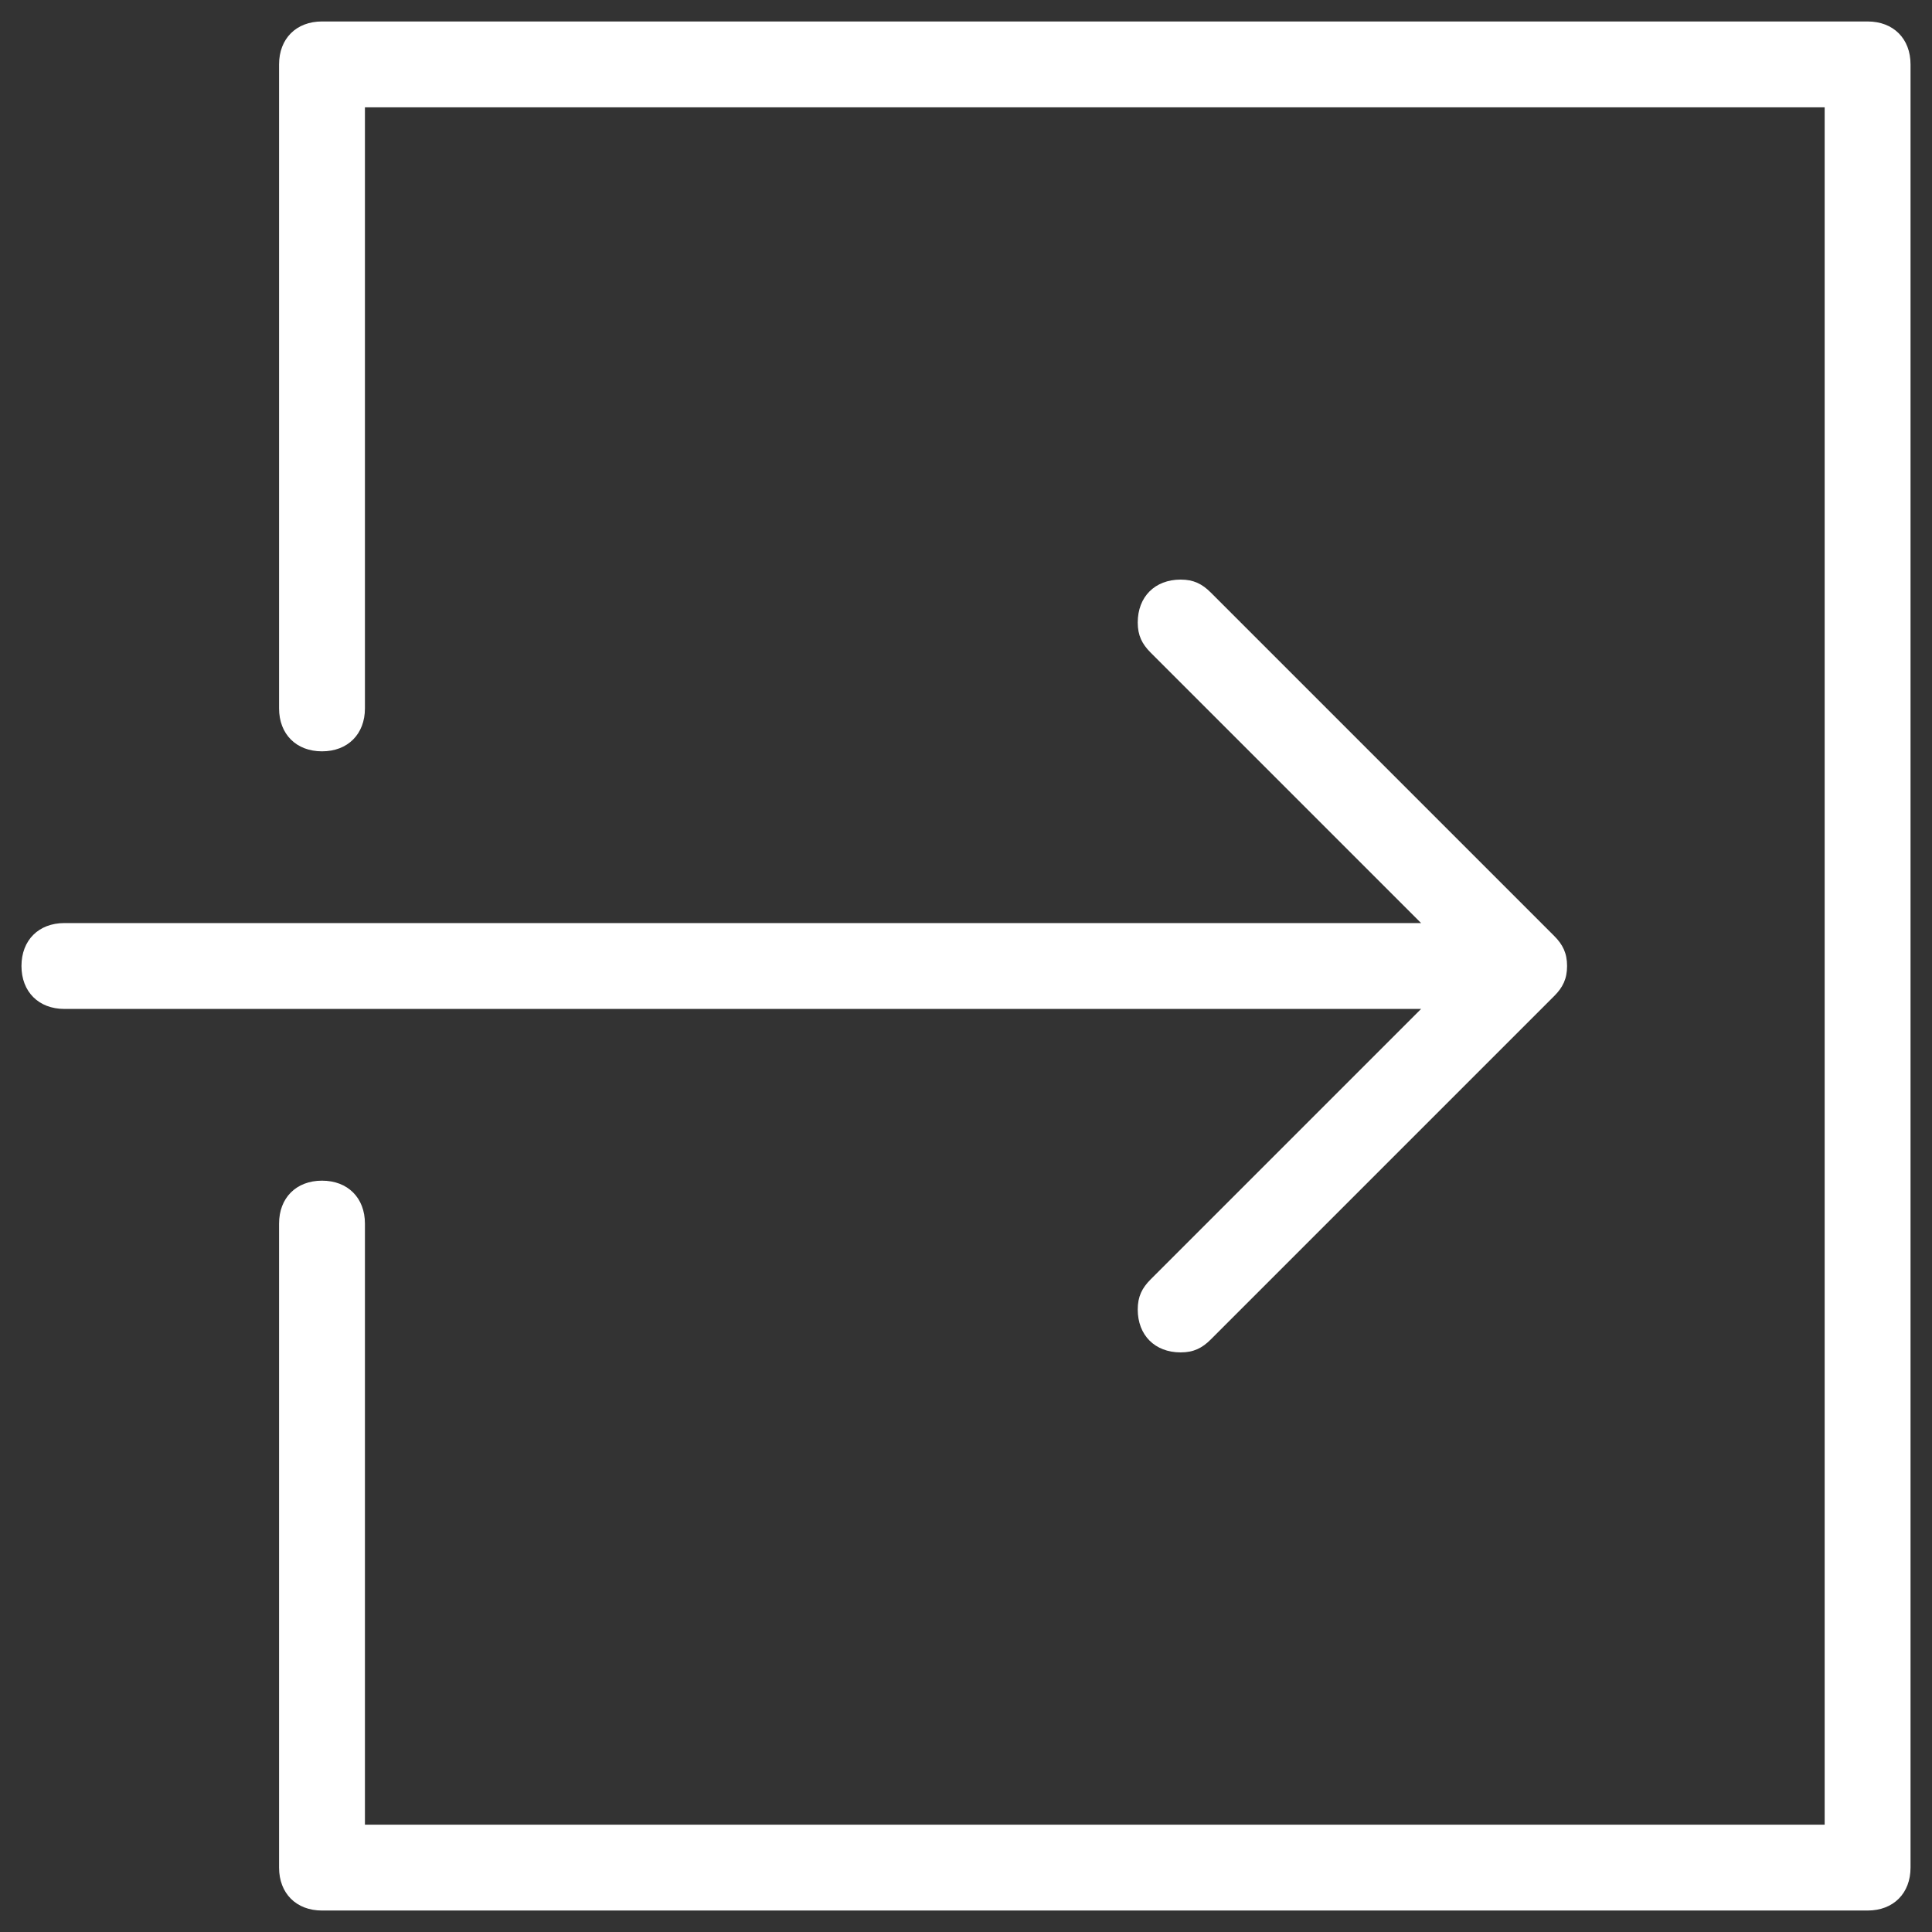 <?xml version="1.0" encoding="utf-8"?>
<!-- Generator: Adobe Illustrator 21.0.0, SVG Export Plug-In . SVG Version: 6.00 Build 0)  -->
<svg version="1.1" id="Capa_1" xmlns="http://www.w3.org/2000/svg" xmlns:xlink="http://www.w3.org/1999/xlink" x="0px" y="0px"
	 viewBox="0 0 45 45" style="enable-background:new 0 0 45 45;" xml:space="preserve">
<rect x="0" y="0" width="45" height="45" fill="#333333" stroke="none"/>
<style type="text/css">
	.st0{fill:#FFFFFF;}
</style>
<g id="Exit_1">
	<g>
		<path class="st0" d="M26.8,29.8c-0.2,0.2-0.3,0.4-0.3,0.7c0,0.6,0.4,1,1,1c0.3,0,0.5-0.1,0.7-0.3l8-8c0.2-0.2,0.3-0.4,0.3-0.7
			c0-0.3-0.1-0.5-0.3-0.7l-8-8c-0.2-0.2-0.4-0.3-0.7-0.3c-0.6,0-1,0.4-1,1c0,0.3,0.1,0.5,0.3,0.7l6.3,6.3H1.5c-0.6,0-1,0.4-1,1
			c0,0.6,0.4,1,1,1h31.6L26.8,29.8z M43.5,0.5h-36c-0.6,0-1,0.4-1,1v15c0,0.6,0.4,1,1,1s1-0.4,1-1v-14h34v40h-34v-14
			c0-0.6-0.4-1-1-1s-1,0.4-1,1v15c0,0.6,0.4,1,1,1h36c0.6,0,1-0.4,1-1v-42C44.5,0.9,44.1,0.5,43.5,0.5z"/>
	</g>
</g>
</svg>
